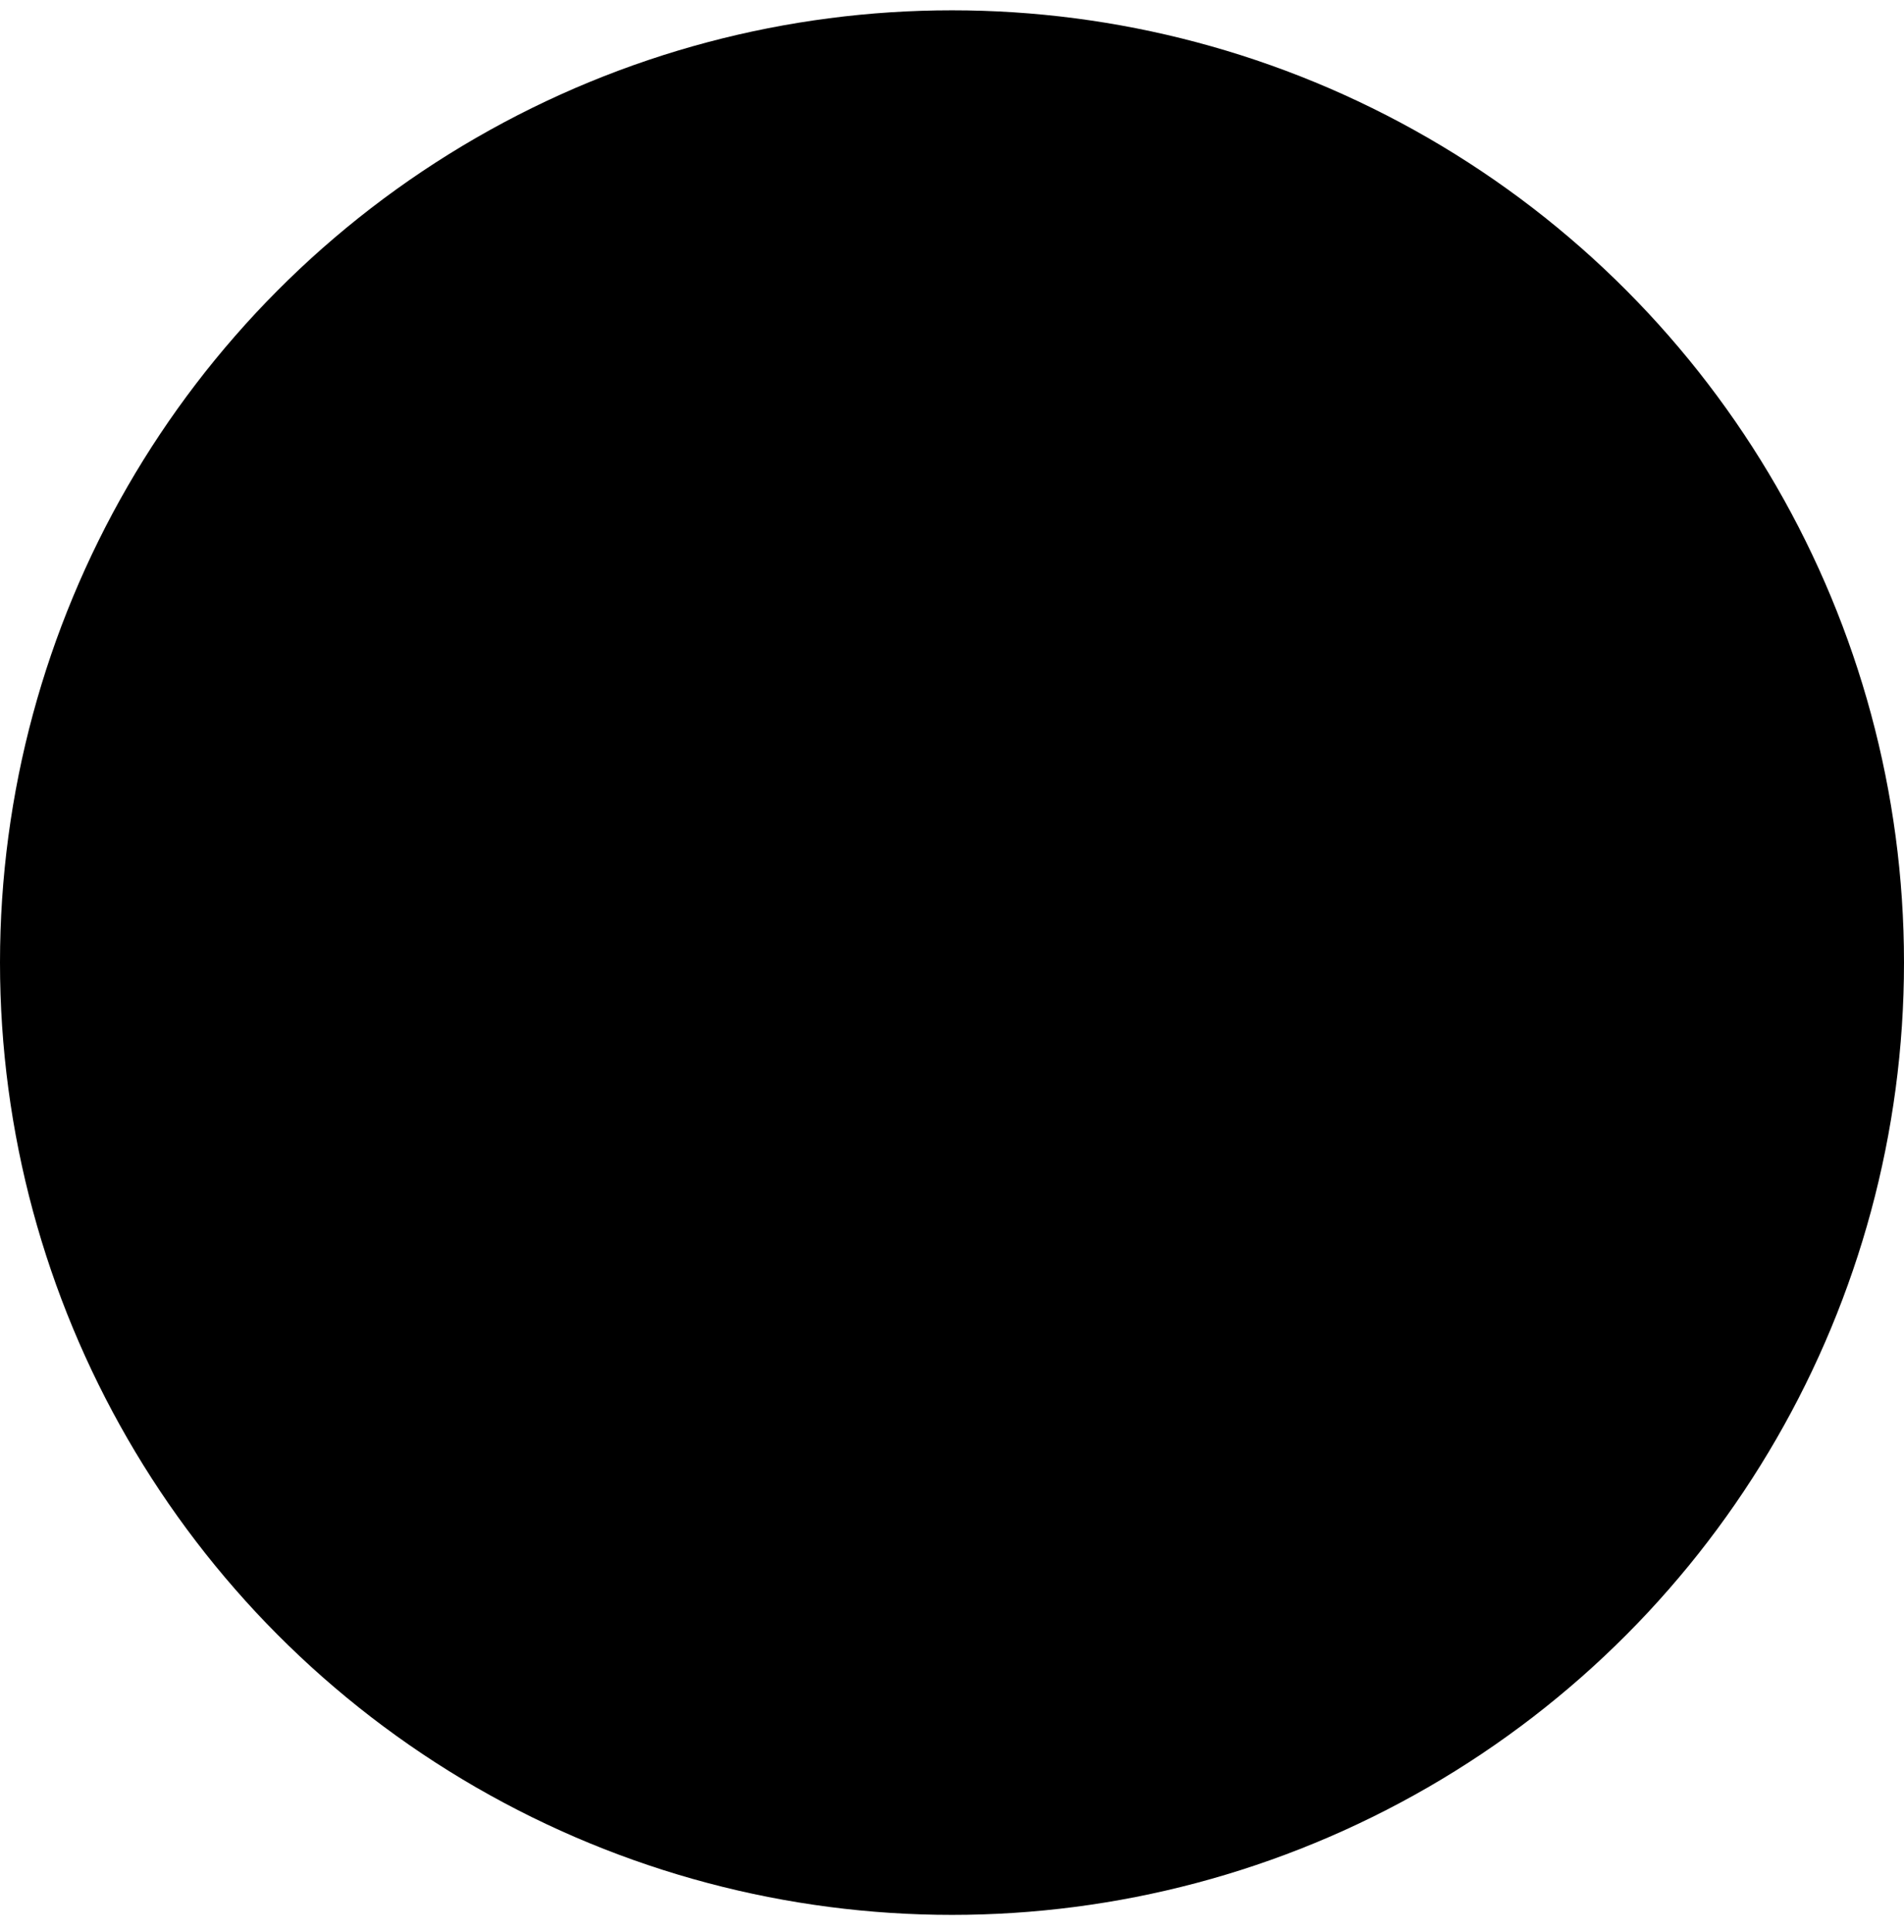 <svg xmlns="http://www.w3.org/2000/svg" width="70" height="71" viewBox="0 0 70 71" fill="none"><circle cx="35" cy="35.379" r="35" fill="#C3F1A1" style="fill:#C3F1A1;fill:color(display-p3 0.765 0.945 0.631);fill-opacity:1;"/><g clip-path="url(#clip0_2355_6090)"><path d="M35.715 55.739C35.079 55.986 34.373 55.986 33.737 55.739C28.776 53.834 24.509 50.469 21.501 46.088C18.492 41.707 16.883 36.517 16.887 31.202V22.97C16.887 22.241 17.176 21.543 17.691 21.028C18.206 20.514 18.904 20.224 19.632 20.224H49.823C50.55 20.225 51.248 20.515 51.762 21.029C52.276 21.544 52.565 22.242 52.565 22.97V31.202C52.569 36.517 50.96 41.708 47.951 46.089C44.942 50.47 40.677 53.835 35.715 55.739Z" fill="#1D7451" style="fill:#1D7451;fill:color(display-p3 0.114 0.455 0.318);fill-opacity:1;"/><path d="M35.715 55.739C35.079 55.986 34.373 55.986 33.737 55.739C28.776 53.834 24.509 50.469 21.501 46.088C18.492 41.707 16.883 36.517 16.887 31.202V22.97C16.887 22.241 17.176 21.543 17.691 21.028C18.206 20.514 18.904 20.224 19.632 20.224H49.823C50.55 20.225 51.248 20.515 51.762 21.029C52.276 21.544 52.565 22.242 52.565 22.97V31.202C52.569 36.517 50.96 41.708 47.951 46.089C44.942 50.47 40.677 53.835 35.715 55.739Z" stroke="#02131A" style="stroke:#02131A;stroke:color(display-p3 0.008 0.074 0.102);stroke-opacity:1;" stroke-width="3.015" stroke-linecap="round" stroke-linejoin="round"/><path d="M43.037 29.772L31.968 42.224L26.434 38.074" stroke="#02131A" style="stroke:#02131A;stroke:color(display-p3 0.008 0.074 0.102);stroke-opacity:1;" stroke-width="3.015" stroke-linecap="round" stroke-linejoin="round"/></g><defs><clipPath id="clip0_2355_6090"><rect width="38.742" height="38.742" fill="white" style="fill:white;fill-opacity:1;" transform="translate(15.367 18.703)"/></clipPath></defs></svg>